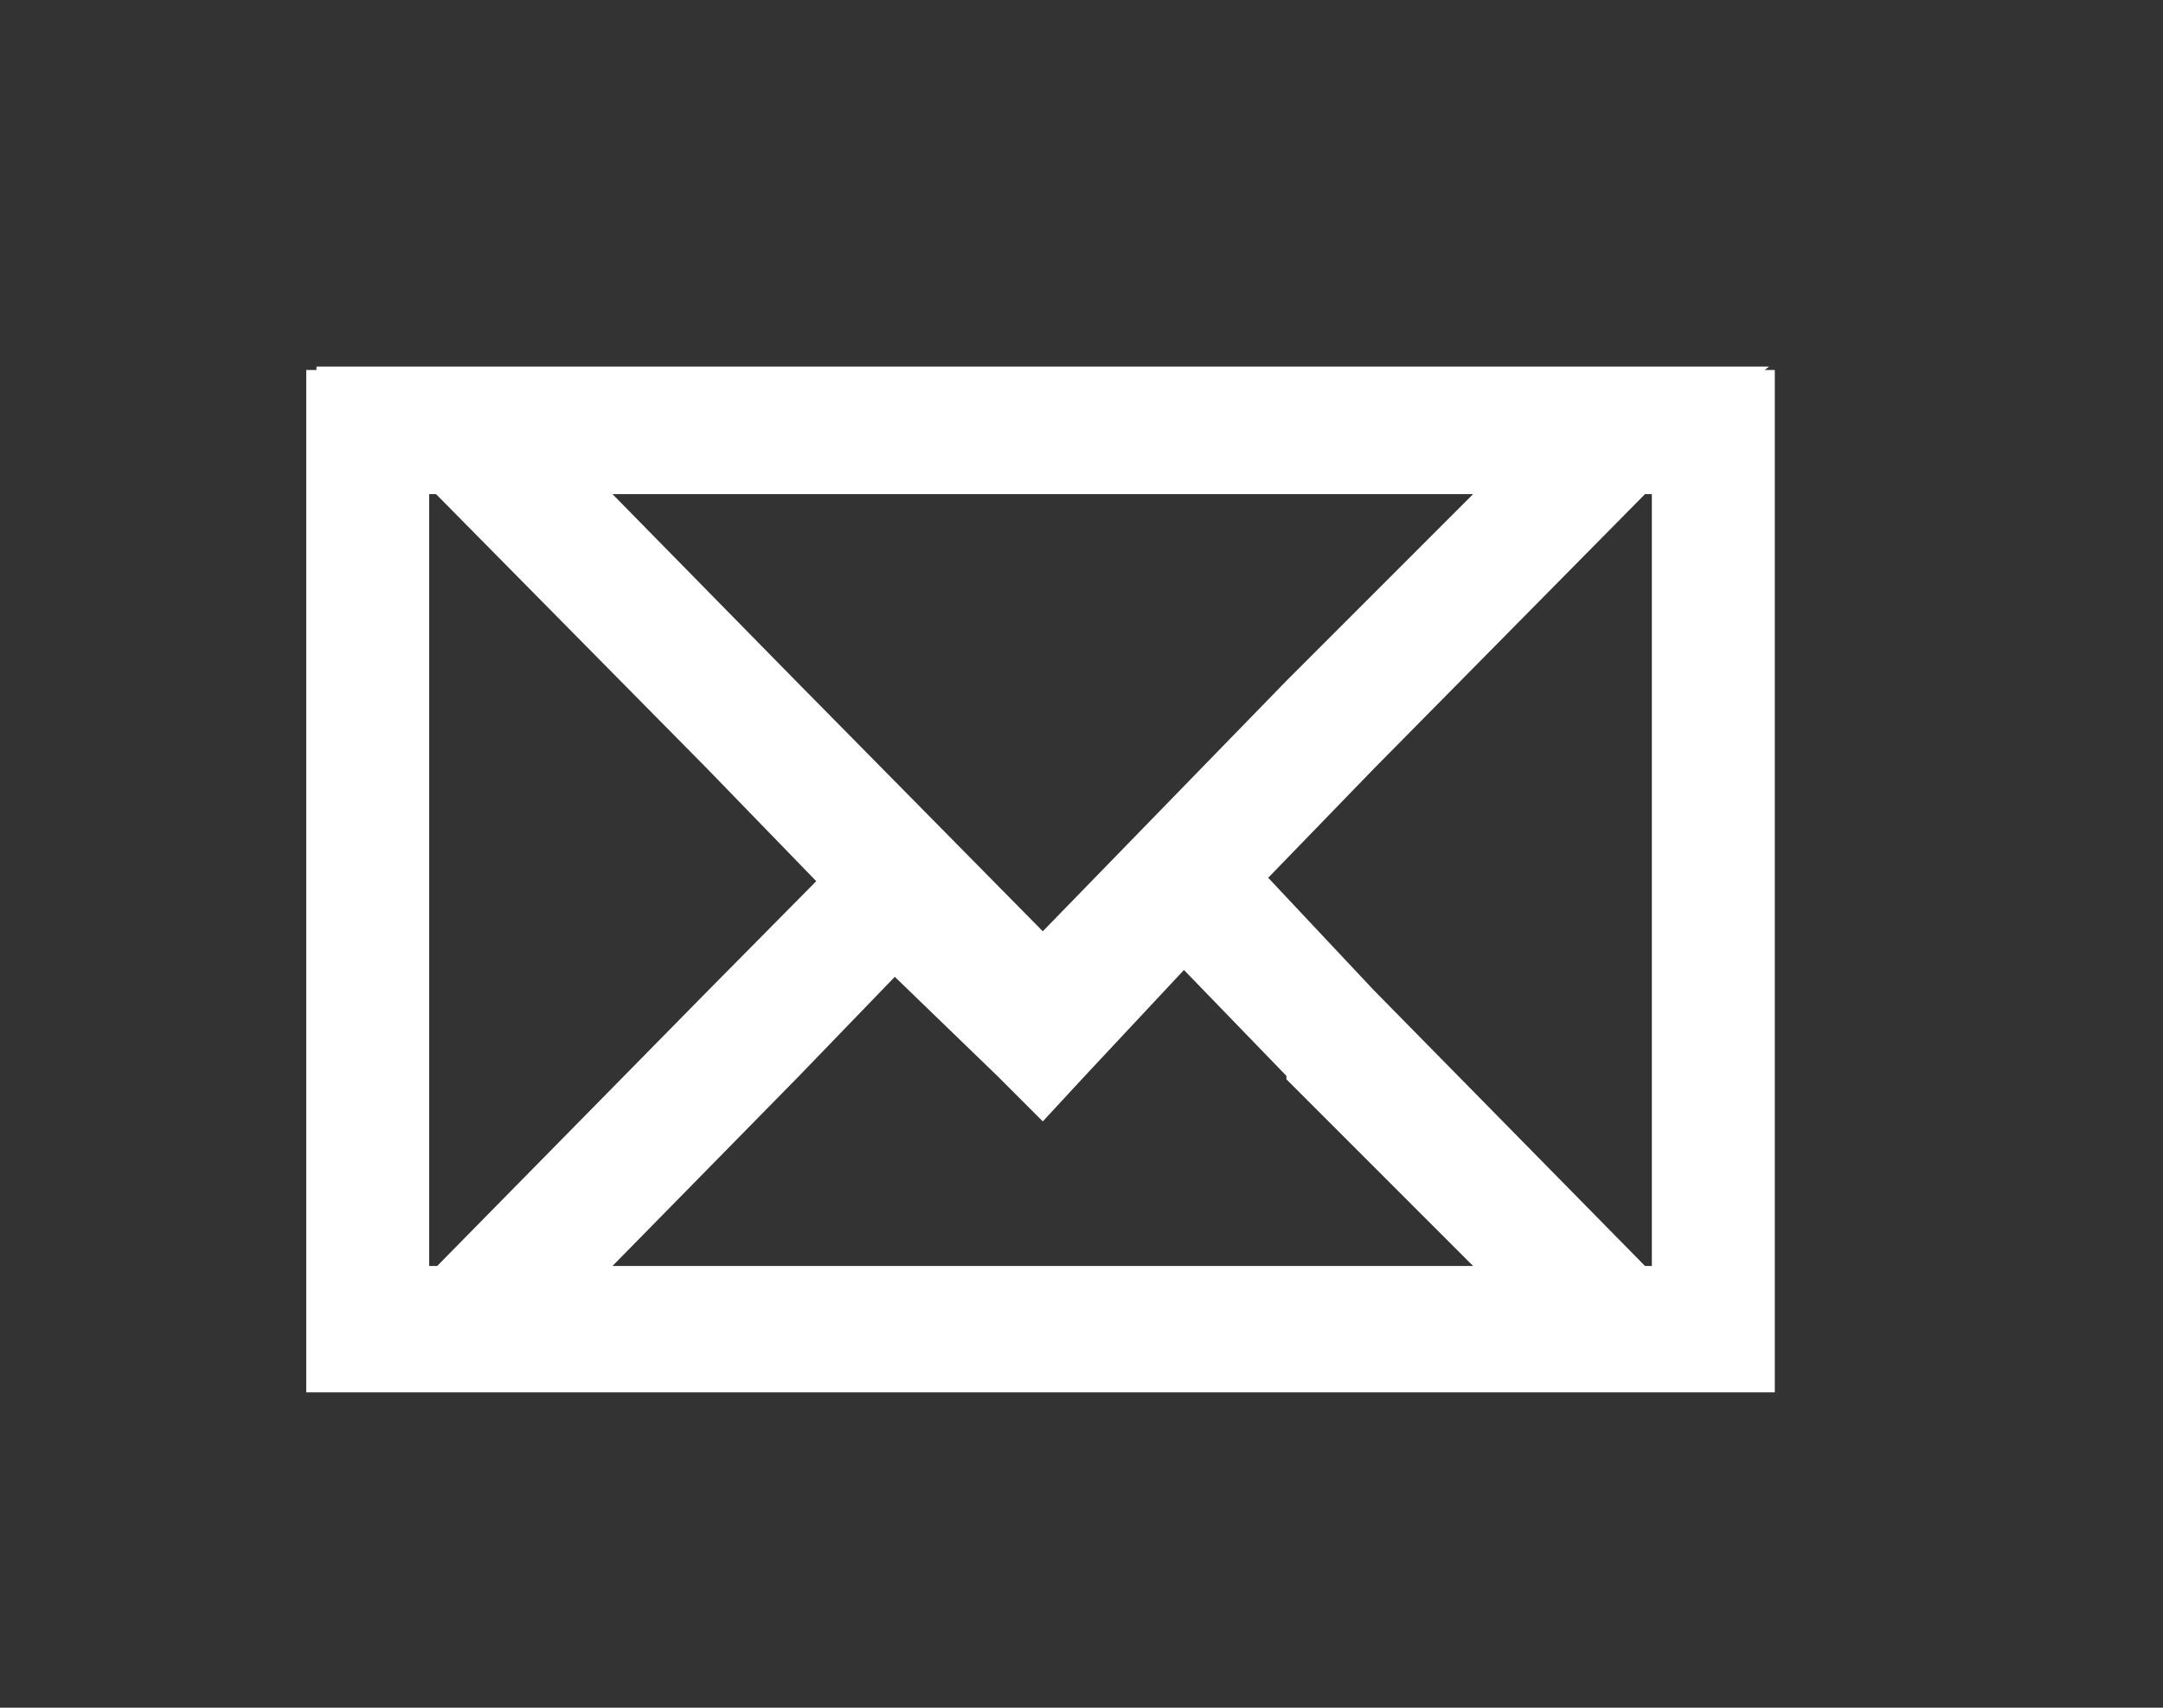 <svg xmlns="http://www.w3.org/2000/svg" xmlns:xlink="http://www.w3.org/1999/xlink" id="&#x56FE;&#x5C42;_1" x="0px" y="0px" viewBox="0 0 19 15" style="enable-background:new 0 0 19 15;" xml:space="preserve"><rect x="0" y="0" width="19" height="15" fill="#333333" stroke="none"/><style type="text/css">	.st0{fill:#668E19;}	.st1{fill:#A2D84C;}	.st2{fill:#8DC63F;}	.st3{fill:#004EA2;}	.st4{opacity:0.6;}	.st5{clip-path:url(#SVGID_00000013912100789067033320000008733875597495870347_);fill:#FFFFFF;}	.st6{fill:none;stroke:#727171;stroke-width:0.5;stroke-miterlimit:10;}	.st7{opacity:0.5;fill:#B4B4B5;}	.st8{opacity:0.24;fill:#B4B4B5;}	.st9{fill:#009FE8;}	.st10{fill:#2D2D2D;}	.st11{fill:#9FA0A0;}	.st12{fill:none;stroke:#9FA0A0;stroke-miterlimit:10;}	.st13{clip-path:url(#SVGID_00000124128049337022328020000000972850012235255990_);}	.st14{fill:none;stroke:#B4B4B5;stroke-width:0.75;stroke-miterlimit:10;}	.st15{fill:none;stroke:#000000;stroke-miterlimit:10;}	.st16{fill:none;}	.st17{fill-rule:evenodd;clip-rule:evenodd;fill:#FFFFFF;}	.st18{fill-rule:evenodd;clip-rule:evenodd;fill:none;}</style><path class="st17" d="M9.16,8.18l2.14-2.2l1.64-1.64H9.16H5.38l1.61,1.64L9.16,8.18L9.16,8.18z M15.5,3.25L15.5,3.25h0.09v0.53v7.89 v0.56H15.5h-1.27H9.16H4.08h-1.3H2.69v-0.56V3.78V3.25h0.09V3.22h1.3h5.08h5.08h1.3L15.5,3.25L15.5,3.25z M14.51,4.34L14.51,4.34 v6.78h-0.06L12.07,8.7l-0.93-0.99l0.93-0.96l2.38-2.41H14.51L14.51,4.34z M3.83,4.34L3.83,4.34l2.38,2.41l0.96,0.99L6.25,8.67 l-2.41,2.45H3.77V4.34H3.83L3.83,4.34z M10.4,8.52L10.4,8.52L9.53,9.45l-0.37,0.4l-0.4-0.4l-0.9-0.87L7.02,9.45l-1.64,1.67h3.78 h3.78l-1.64-1.64V9.45L10.4,8.52z"></path><rect id="_x3C_&#x5207;&#x7247;_x3E__00000096053117299712975580000007179353334803745418_" x="1" y="2" class="st18" width="19" height="11"></rect></svg>